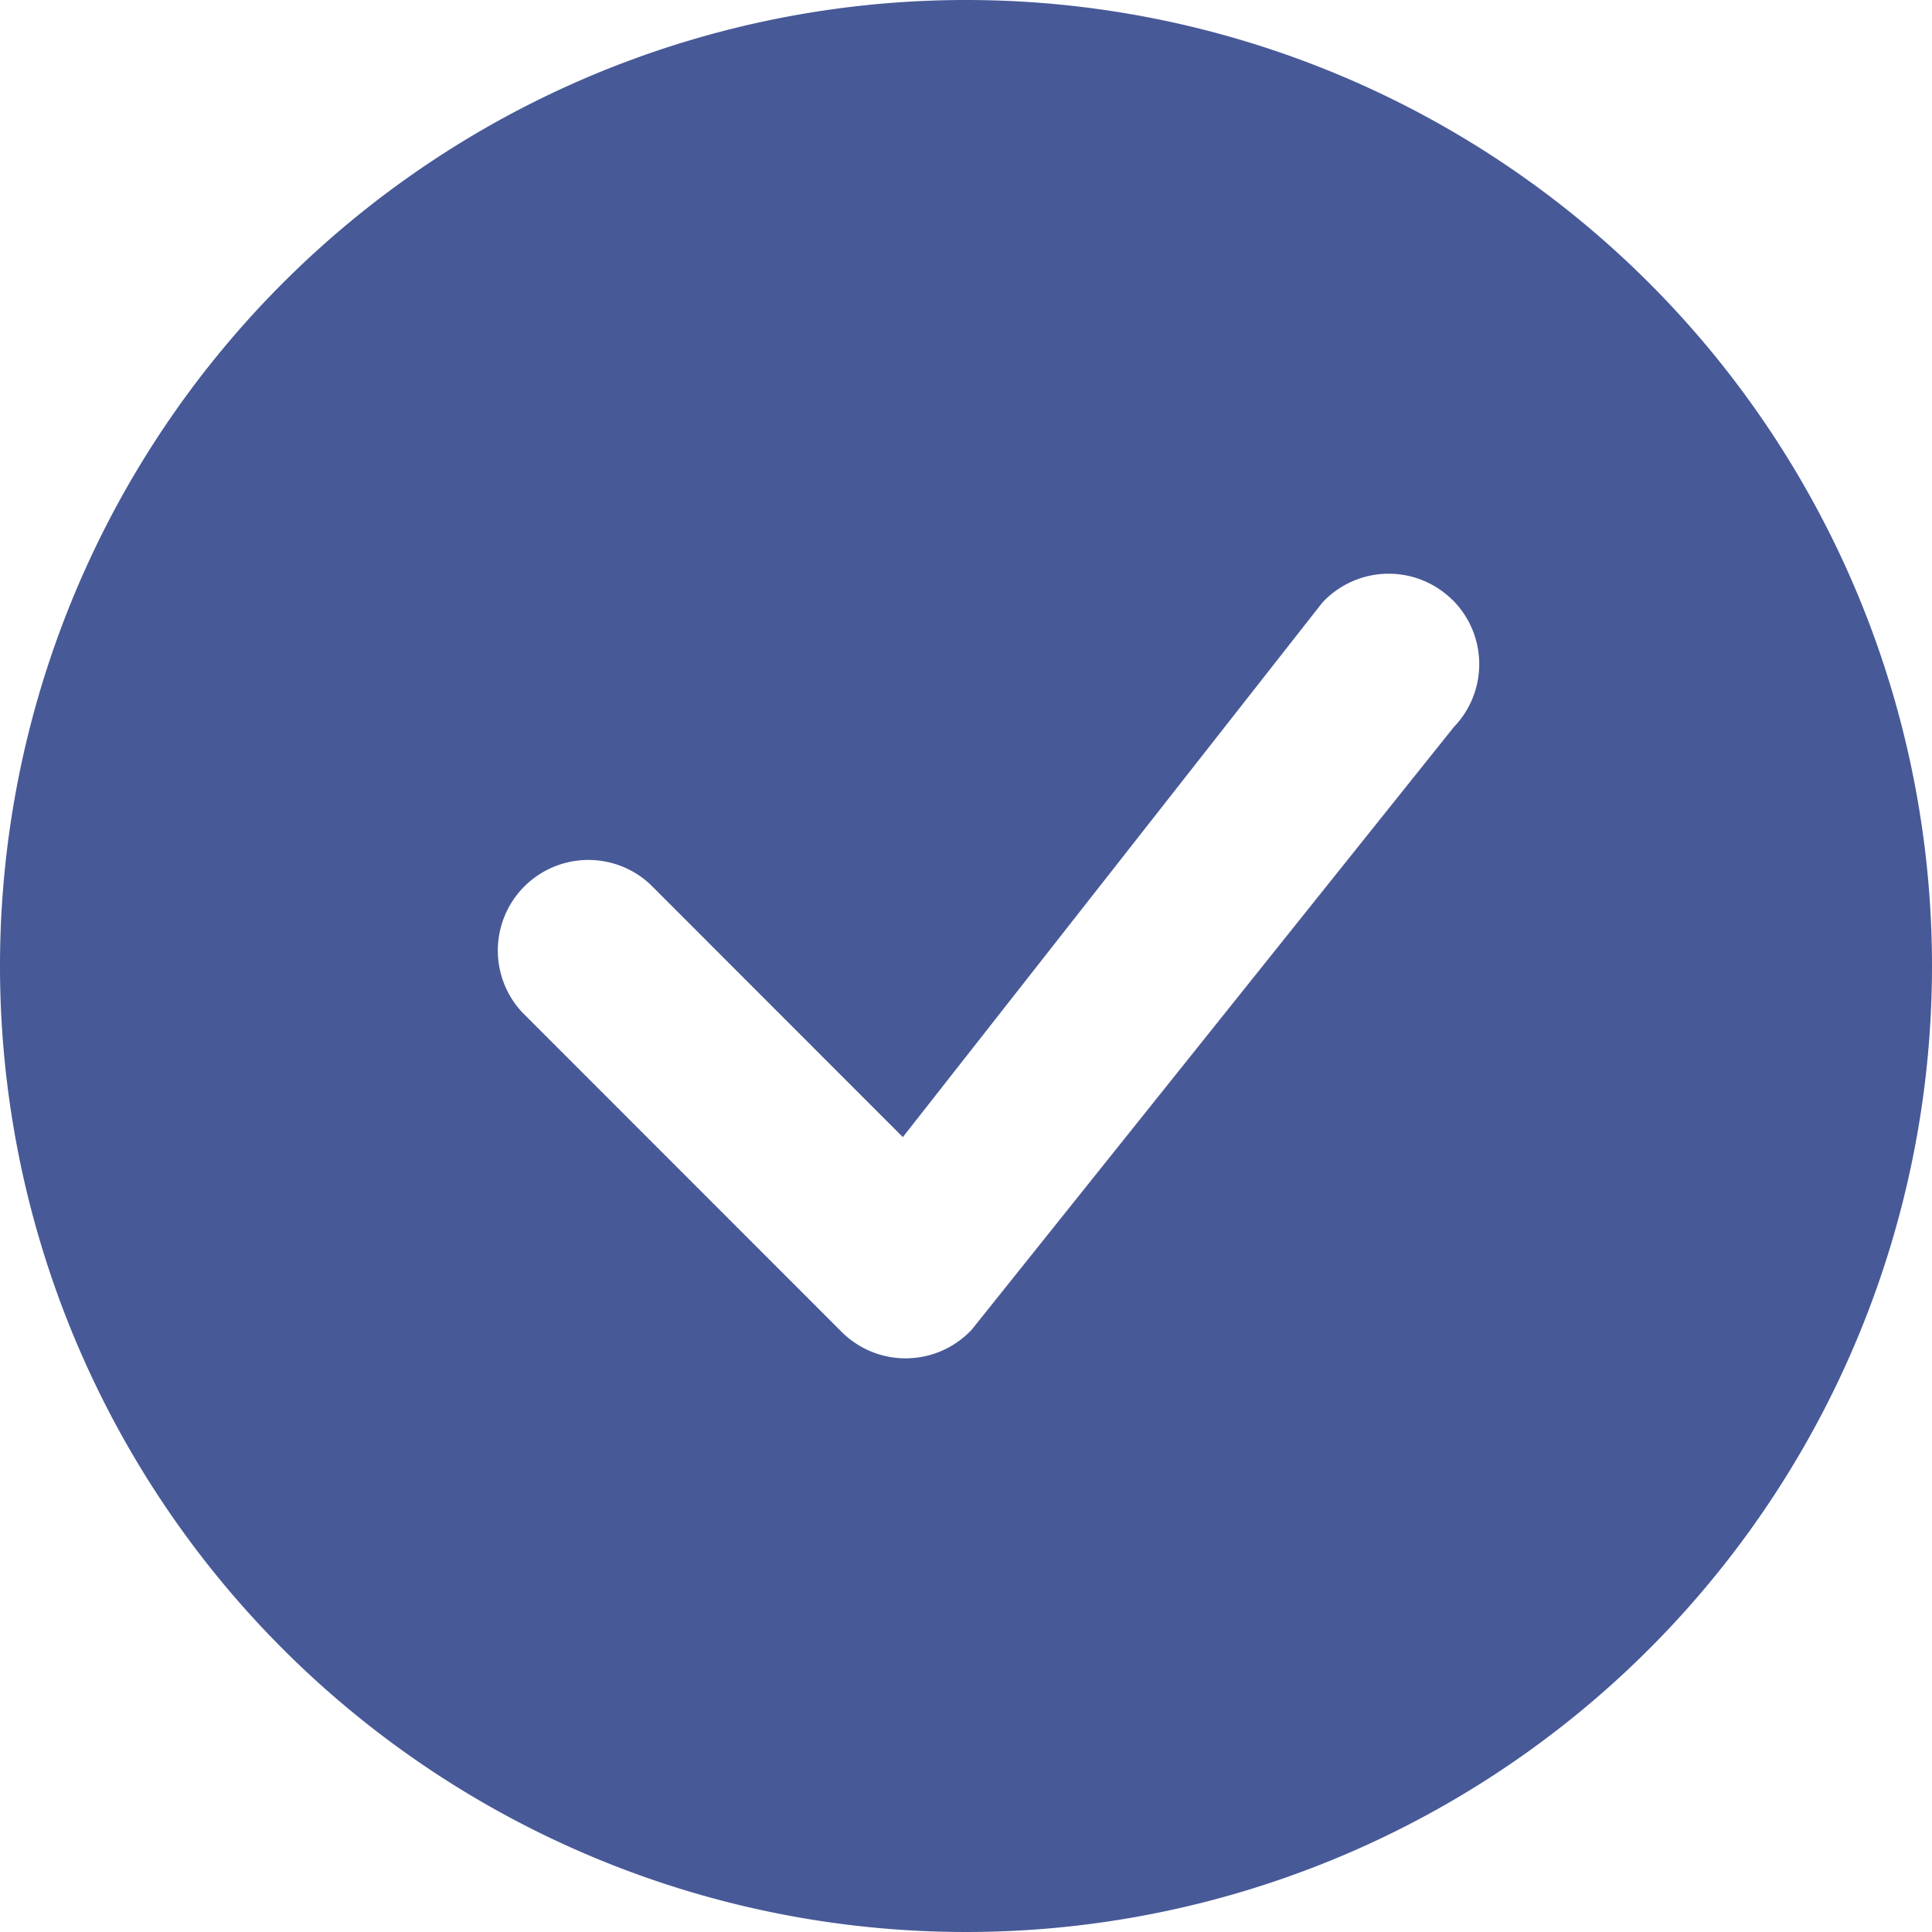 <svg xmlns="http://www.w3.org/2000/svg" width="16" height="16" viewBox="0 0 16 16">
  <path id="check-circle-fill" d="M16,8A8,8,0,1,1,8,0a8,8,0,0,1,8,8M12.03,4.97a.75.75,0,0,0-1.08.022L7.477,9.417,5.384,7.323a.75.75,0,0,0-1.06,1.06L6.97,11.03a.75.75,0,0,0,1.079-.02l3.992-4.99a.75.75,0,0,0-.01-1.05Z" fill="rgba(0,26,112,0.72)"/>
</svg>
